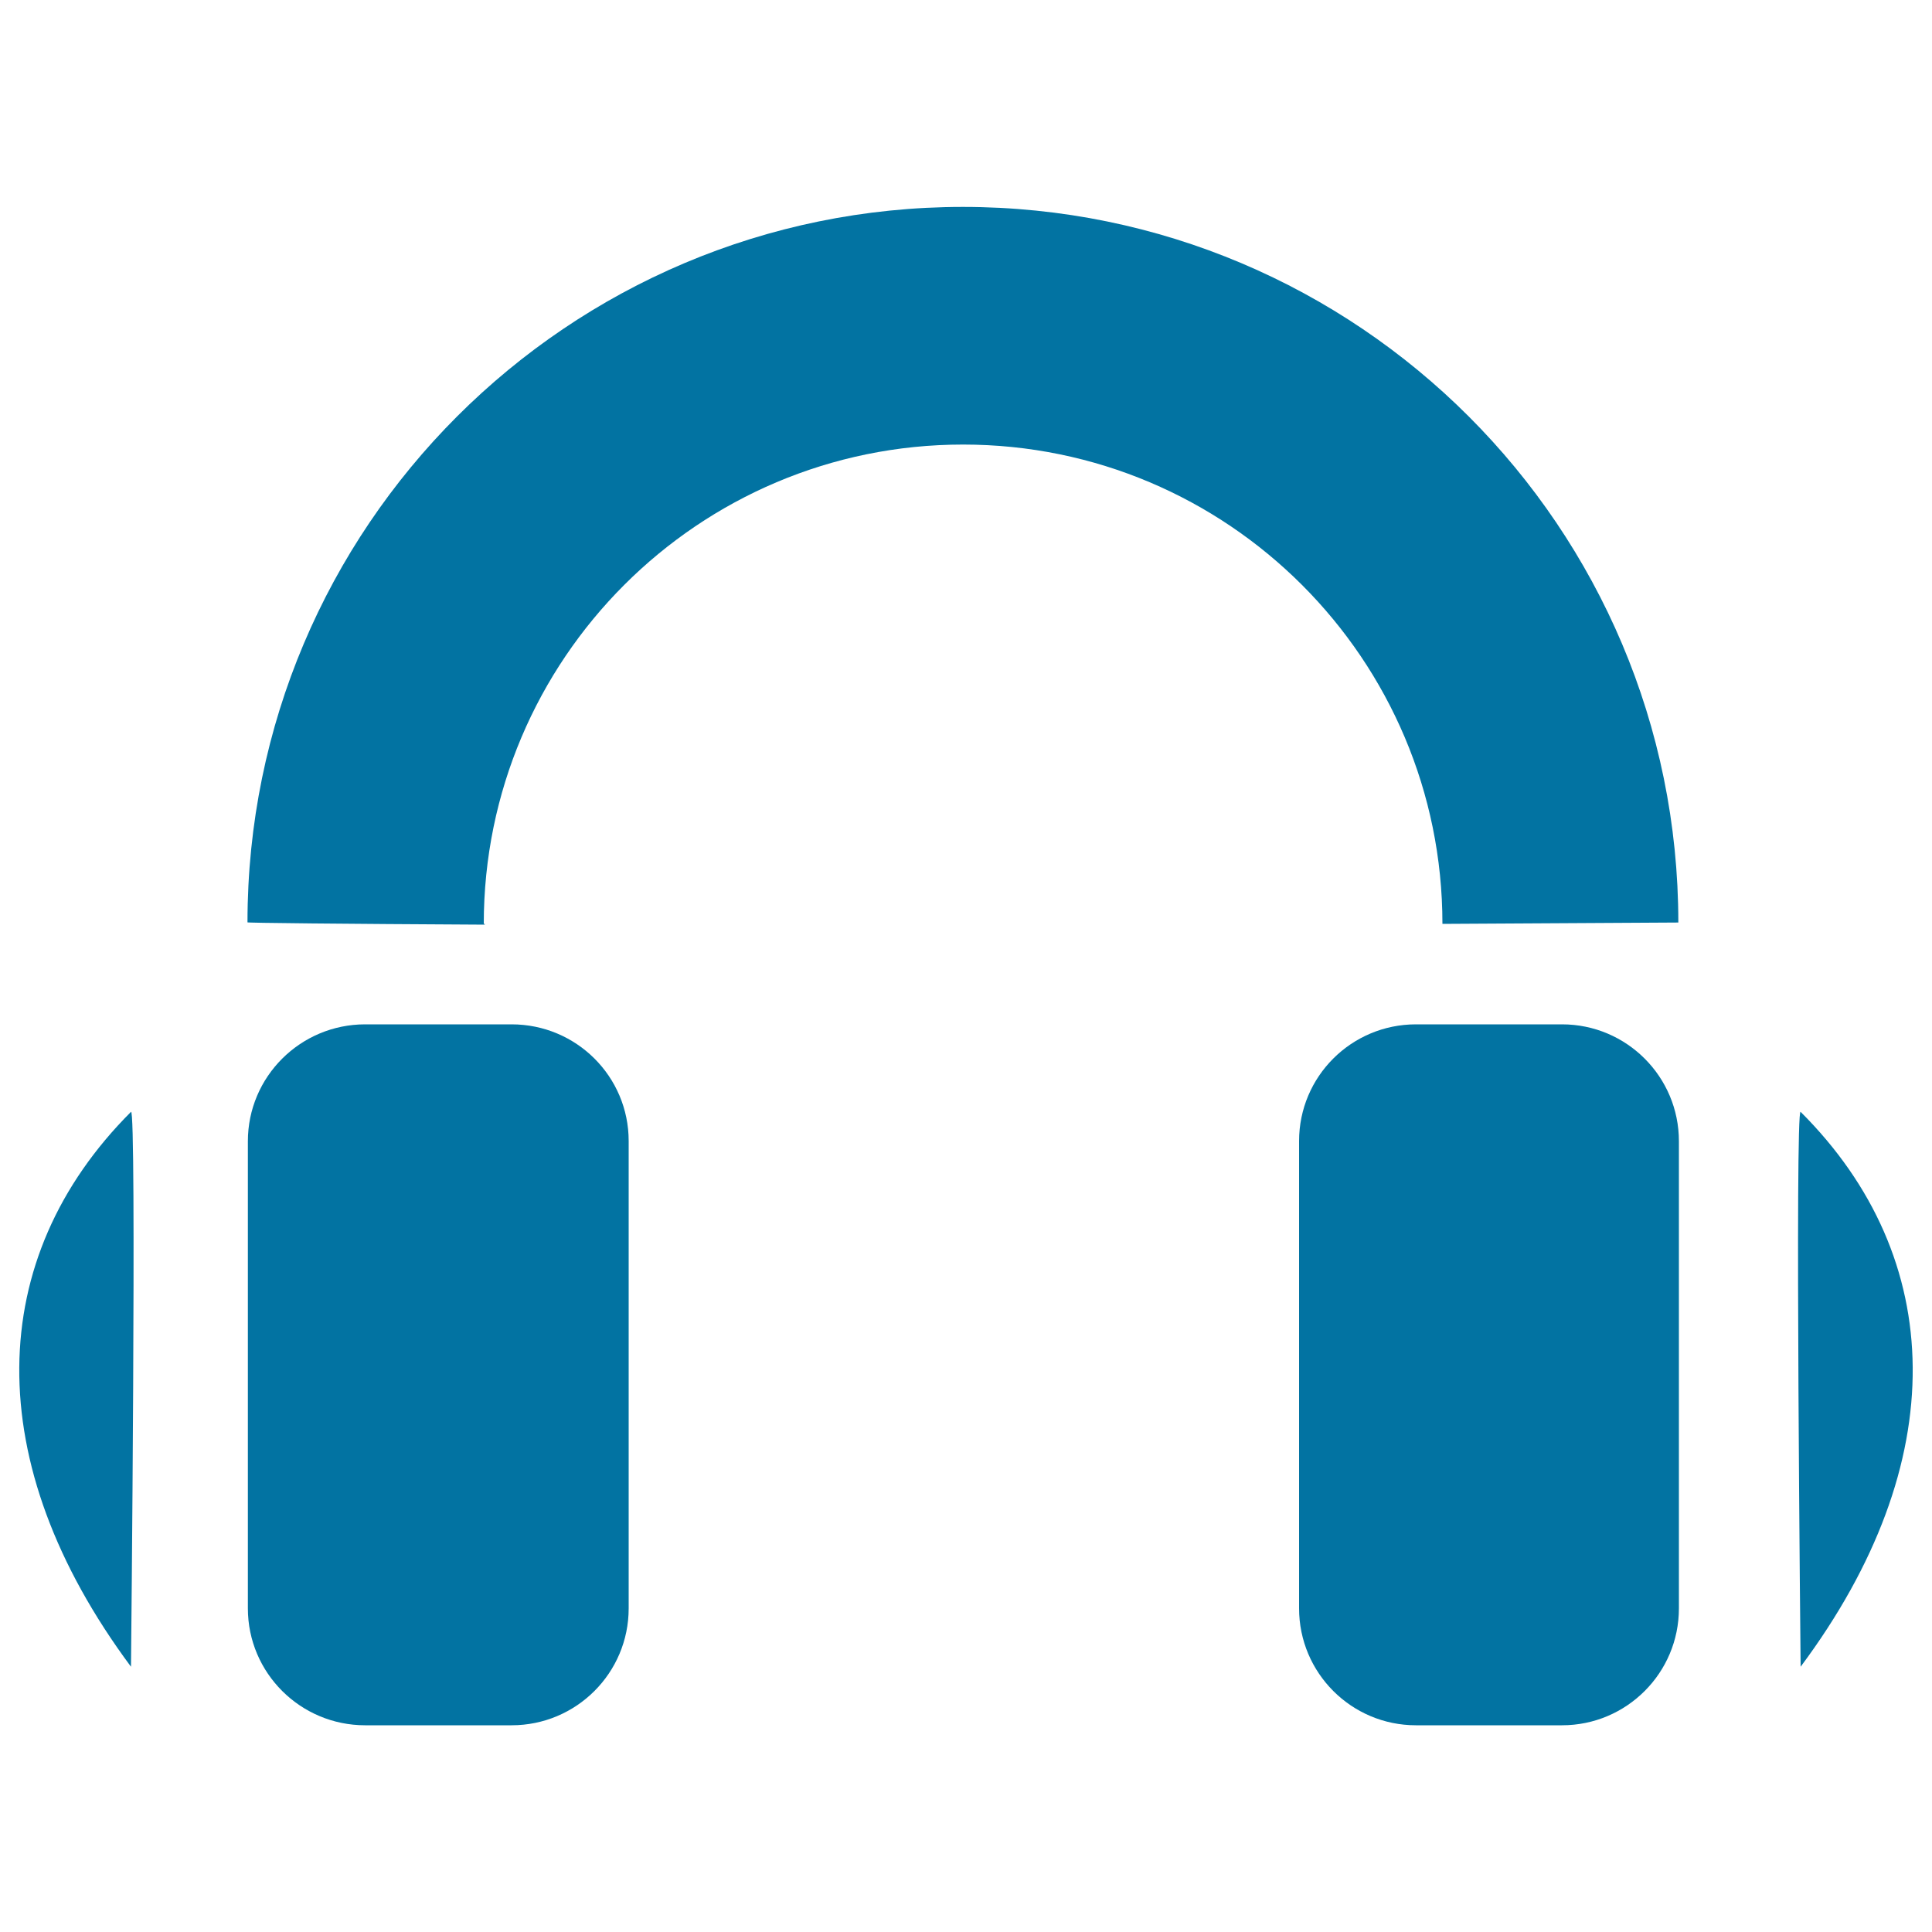 <svg xmlns="http://www.w3.org/2000/svg" viewBox="0 0 1000 1000" style="fill:#0273a2">
<title>Listening Library SVG icon</title>
<path d="M498.4,107.1c-204.5,0-370.3,165.8-370.3,370.3c-0.8,0.3,48.9,0.8,122.8,1.2c0-0.1,0-0.3,0.1-0.4c-0.4,0-0.6,0-0.6,0c0-137,111.1-248.1,248.1-248.1c137,0,248.1,111.1,248.1,248.1l122.1-0.7C868.7,272.9,702.9,107.1,498.4,107.1z M732.9,530.2h75.6c33.4,0,60.5,27.1,60.5,60.5v241.8c0,33.4-27.1,60.5-60.5,60.5h-75.6c-33.4,0-60.5-27.1-60.5-60.5V590.6C672.4,557.2,699.5,530.2,732.9,530.2z M67.8,575.5c-75.6,75.6-78.6,181.4,0,287.2C67.8,862.7,70.8,572.5,67.8,575.5z M264.8,530.2h-75.8c-33.5,0-60.7,27.1-60.7,60.5v241.8c0,33.4,27.2,60.5,60.7,60.5h75.8c33.5,0,60.6-27.1,60.6-60.5V590.6C325.4,557.2,298.3,530.2,264.8,530.2z M932,575.5c75.8,75.6,78.9,181.4,0,287.2C932,862.7,929,572.5,932,575.5z"/>
</svg>